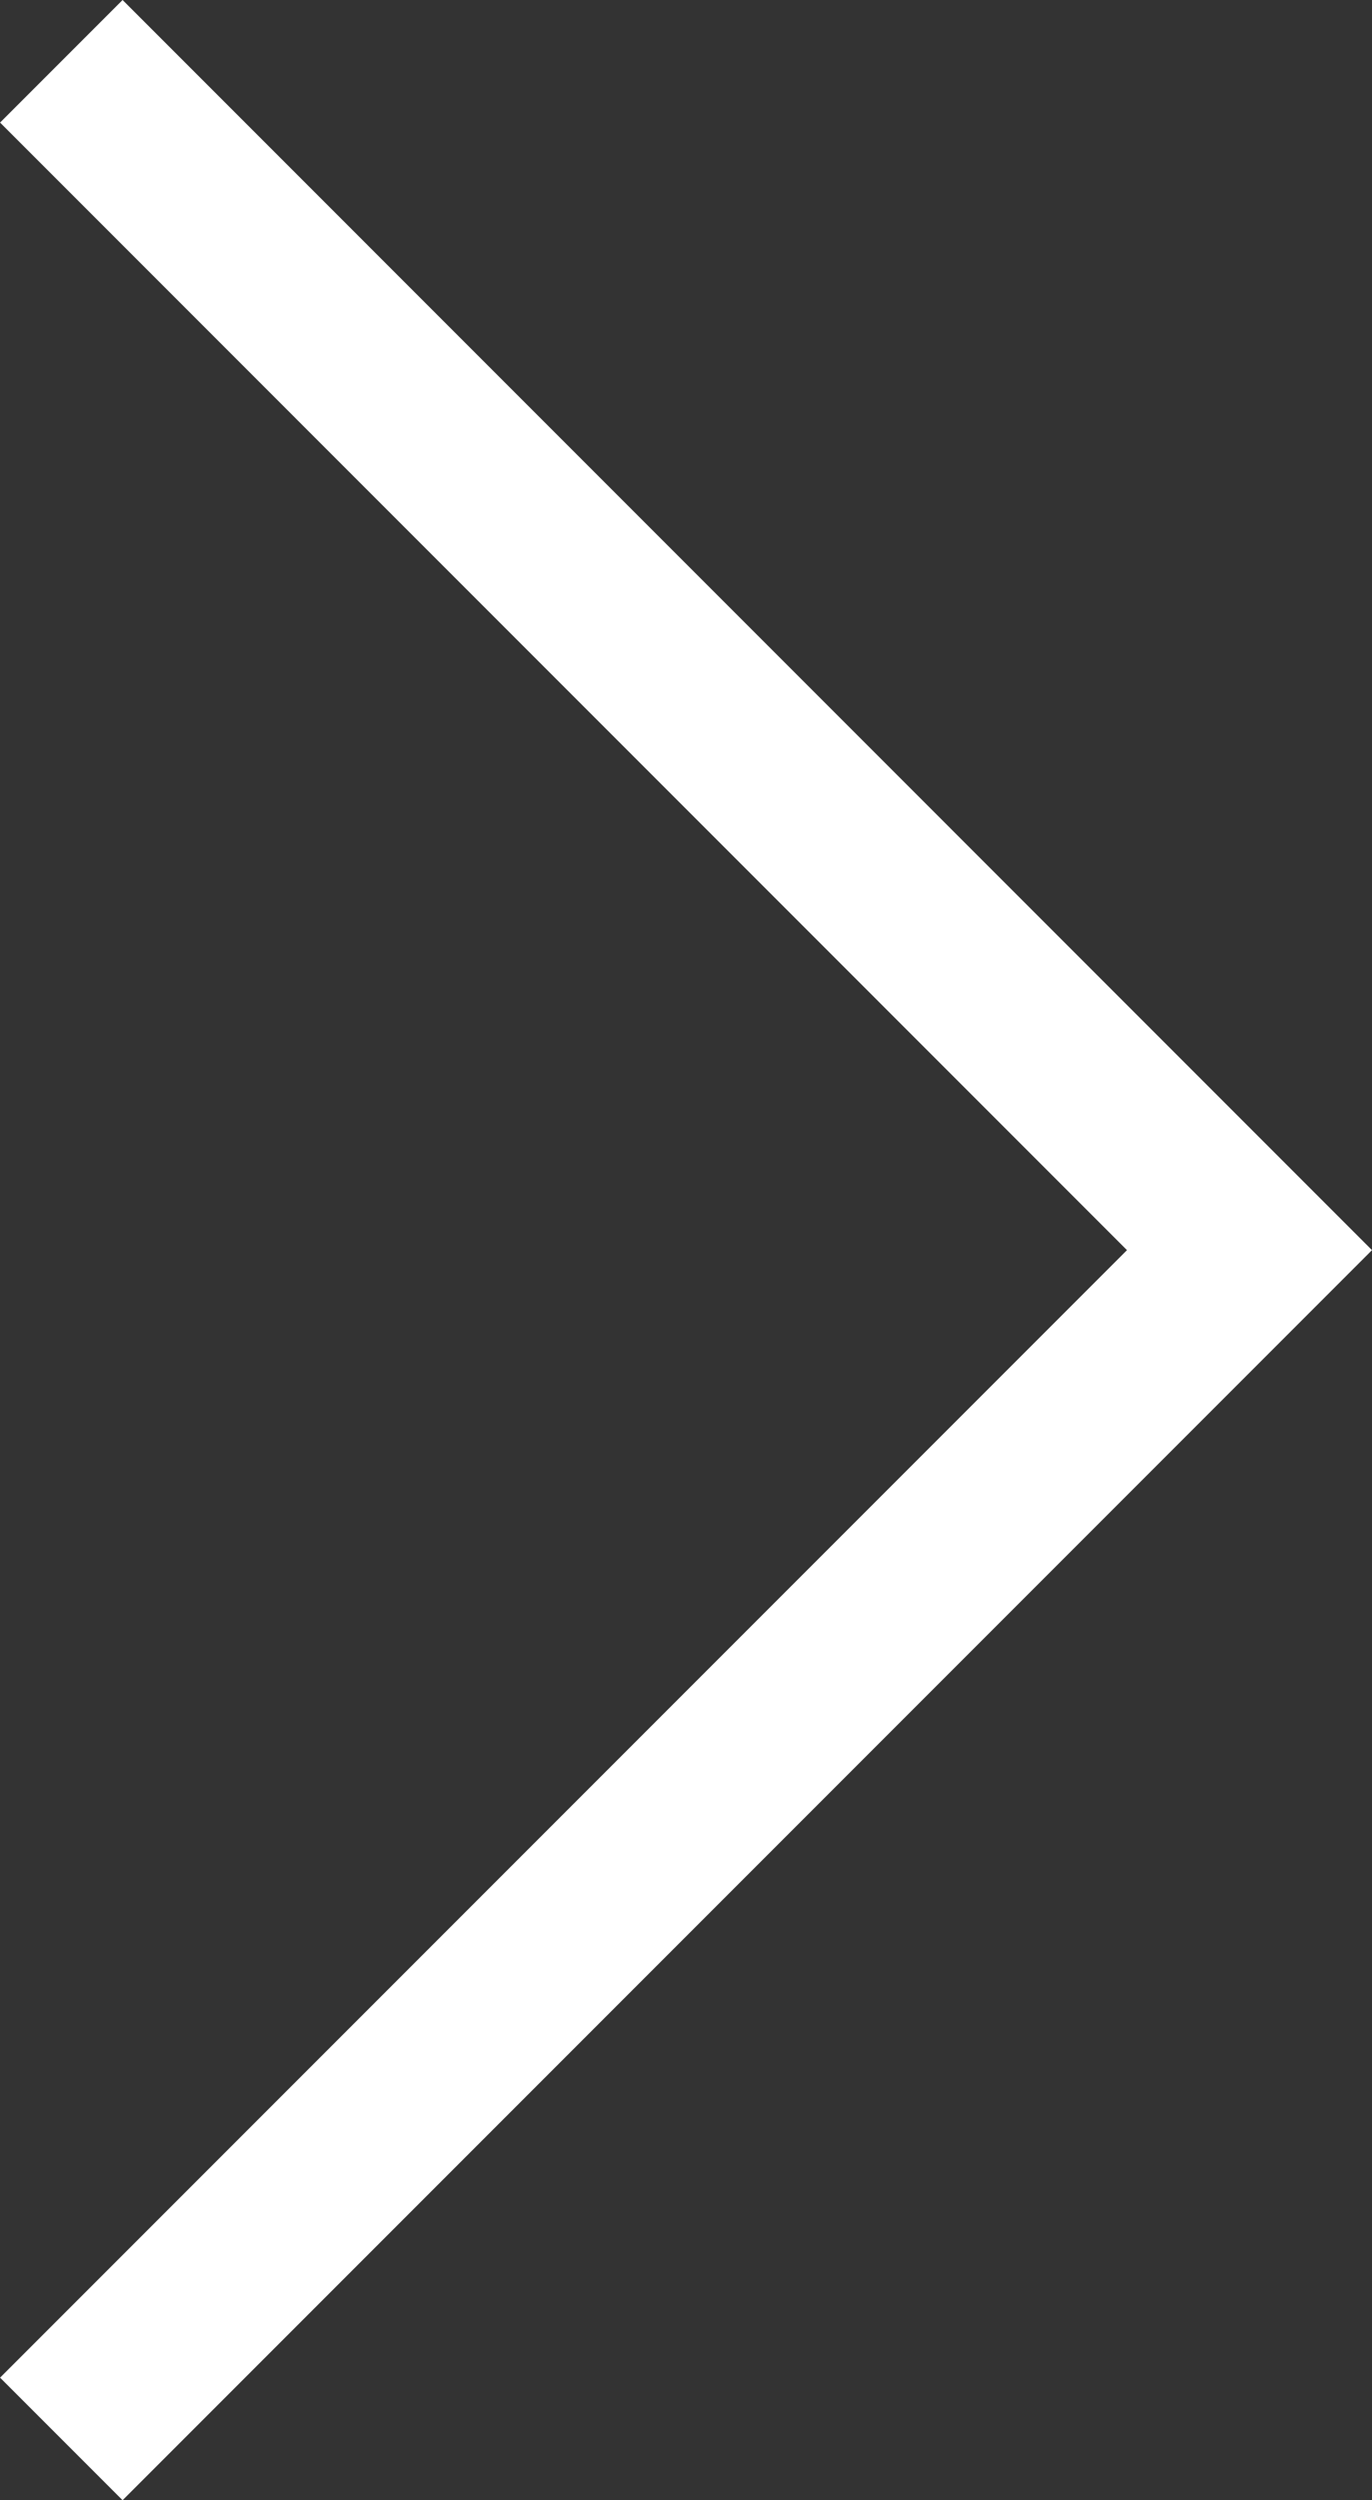 <?xml version="1.0" encoding="utf-8"?>
<!-- Generator: Adobe Illustrator 16.0.0, SVG Export Plug-In . SVG Version: 6.00 Build 0)  -->
<!DOCTYPE svg PUBLIC "-//W3C//DTD SVG 1.1//EN" "http://www.w3.org/Graphics/SVG/1.1/DTD/svg11.dtd">
<svg version="1.1" id="圖層_1" xmlns="http://www.w3.org/2000/svg" xmlns:xlink="http://www.w3.org/1999/xlink" x="0px" y="0px"
	 width="19.453px" height="35.431px" viewBox="5.343 9.439 19.453 35.431" enable-background="new 5.343 9.439 19.453 35.431"
	 xml:space="preserve">
<rect x="5.343" y="9.439" width="19.453" height="35.431" fill="#333333" stroke="none"/>
<polygon fill="#FFFFFF" points="7.081,9.439 23.059,25.418 24.796,27.155 23.059,28.892 7.081,44.87 5.344,43.133 21.322,27.155 
	5.344,11.176 "/>
</svg>
